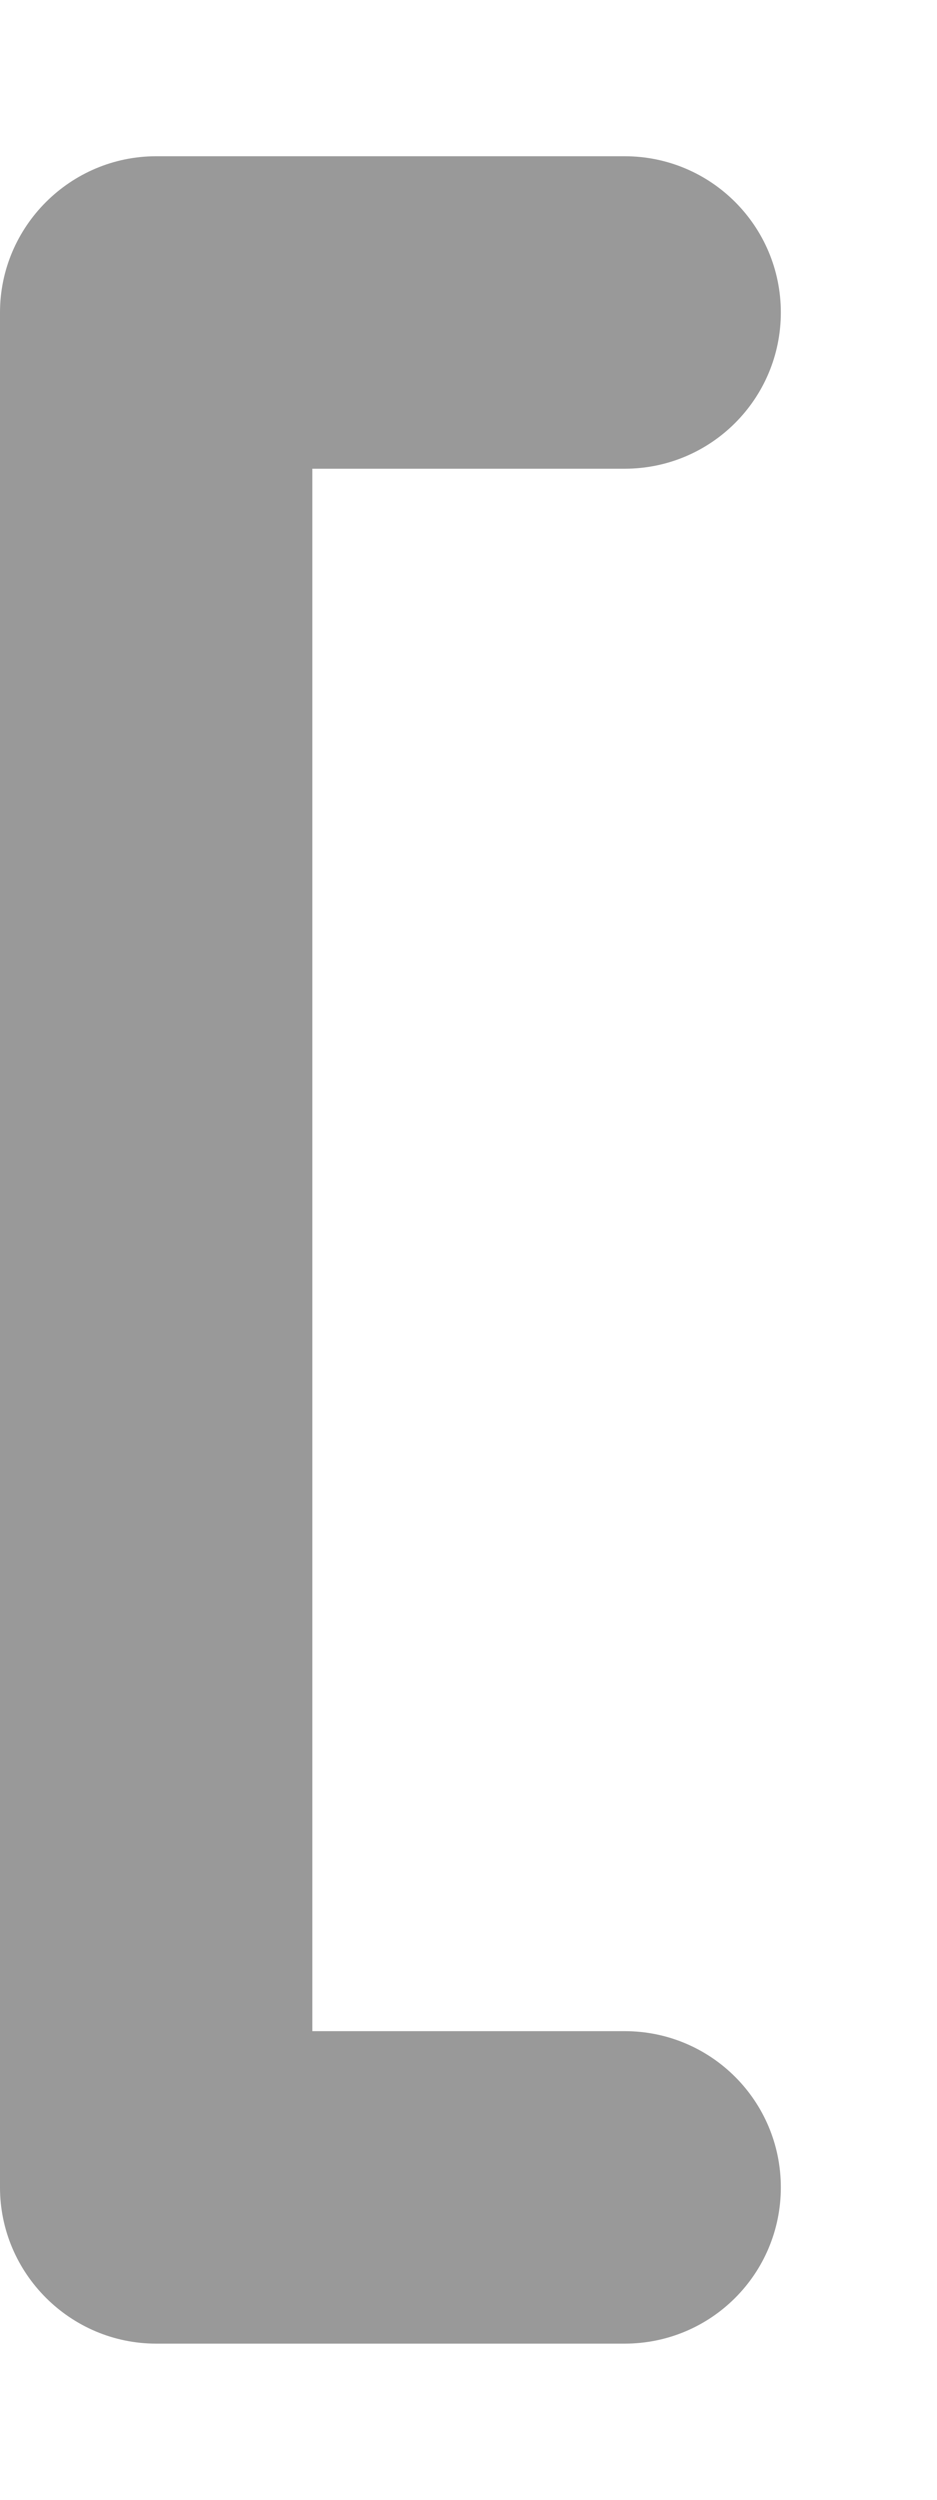 <svg xmlns="http://www.w3.org/2000/svg" viewBox="0 0 192 512"><!--! Font Awesome Pro 6.1.1 by @fontawesome - https://fontawesome.com License - https://fontawesome.com/license (Commercial License) Copyright 2022 Fonticons, Inc. --><defs><style>.fa-secondary{opacity:.4}</style></defs><path class="fa-secondary" d="M128 32H32C14.4 32 0 46.4 0 64v384c0 17.6 14.4 32 32 32h96C145.7 480 160 465.7 160 448S145.7 416 128 416H64V96h64C145.7 96 160 81.67 160 64S145.7 32 128 32z"/></svg>